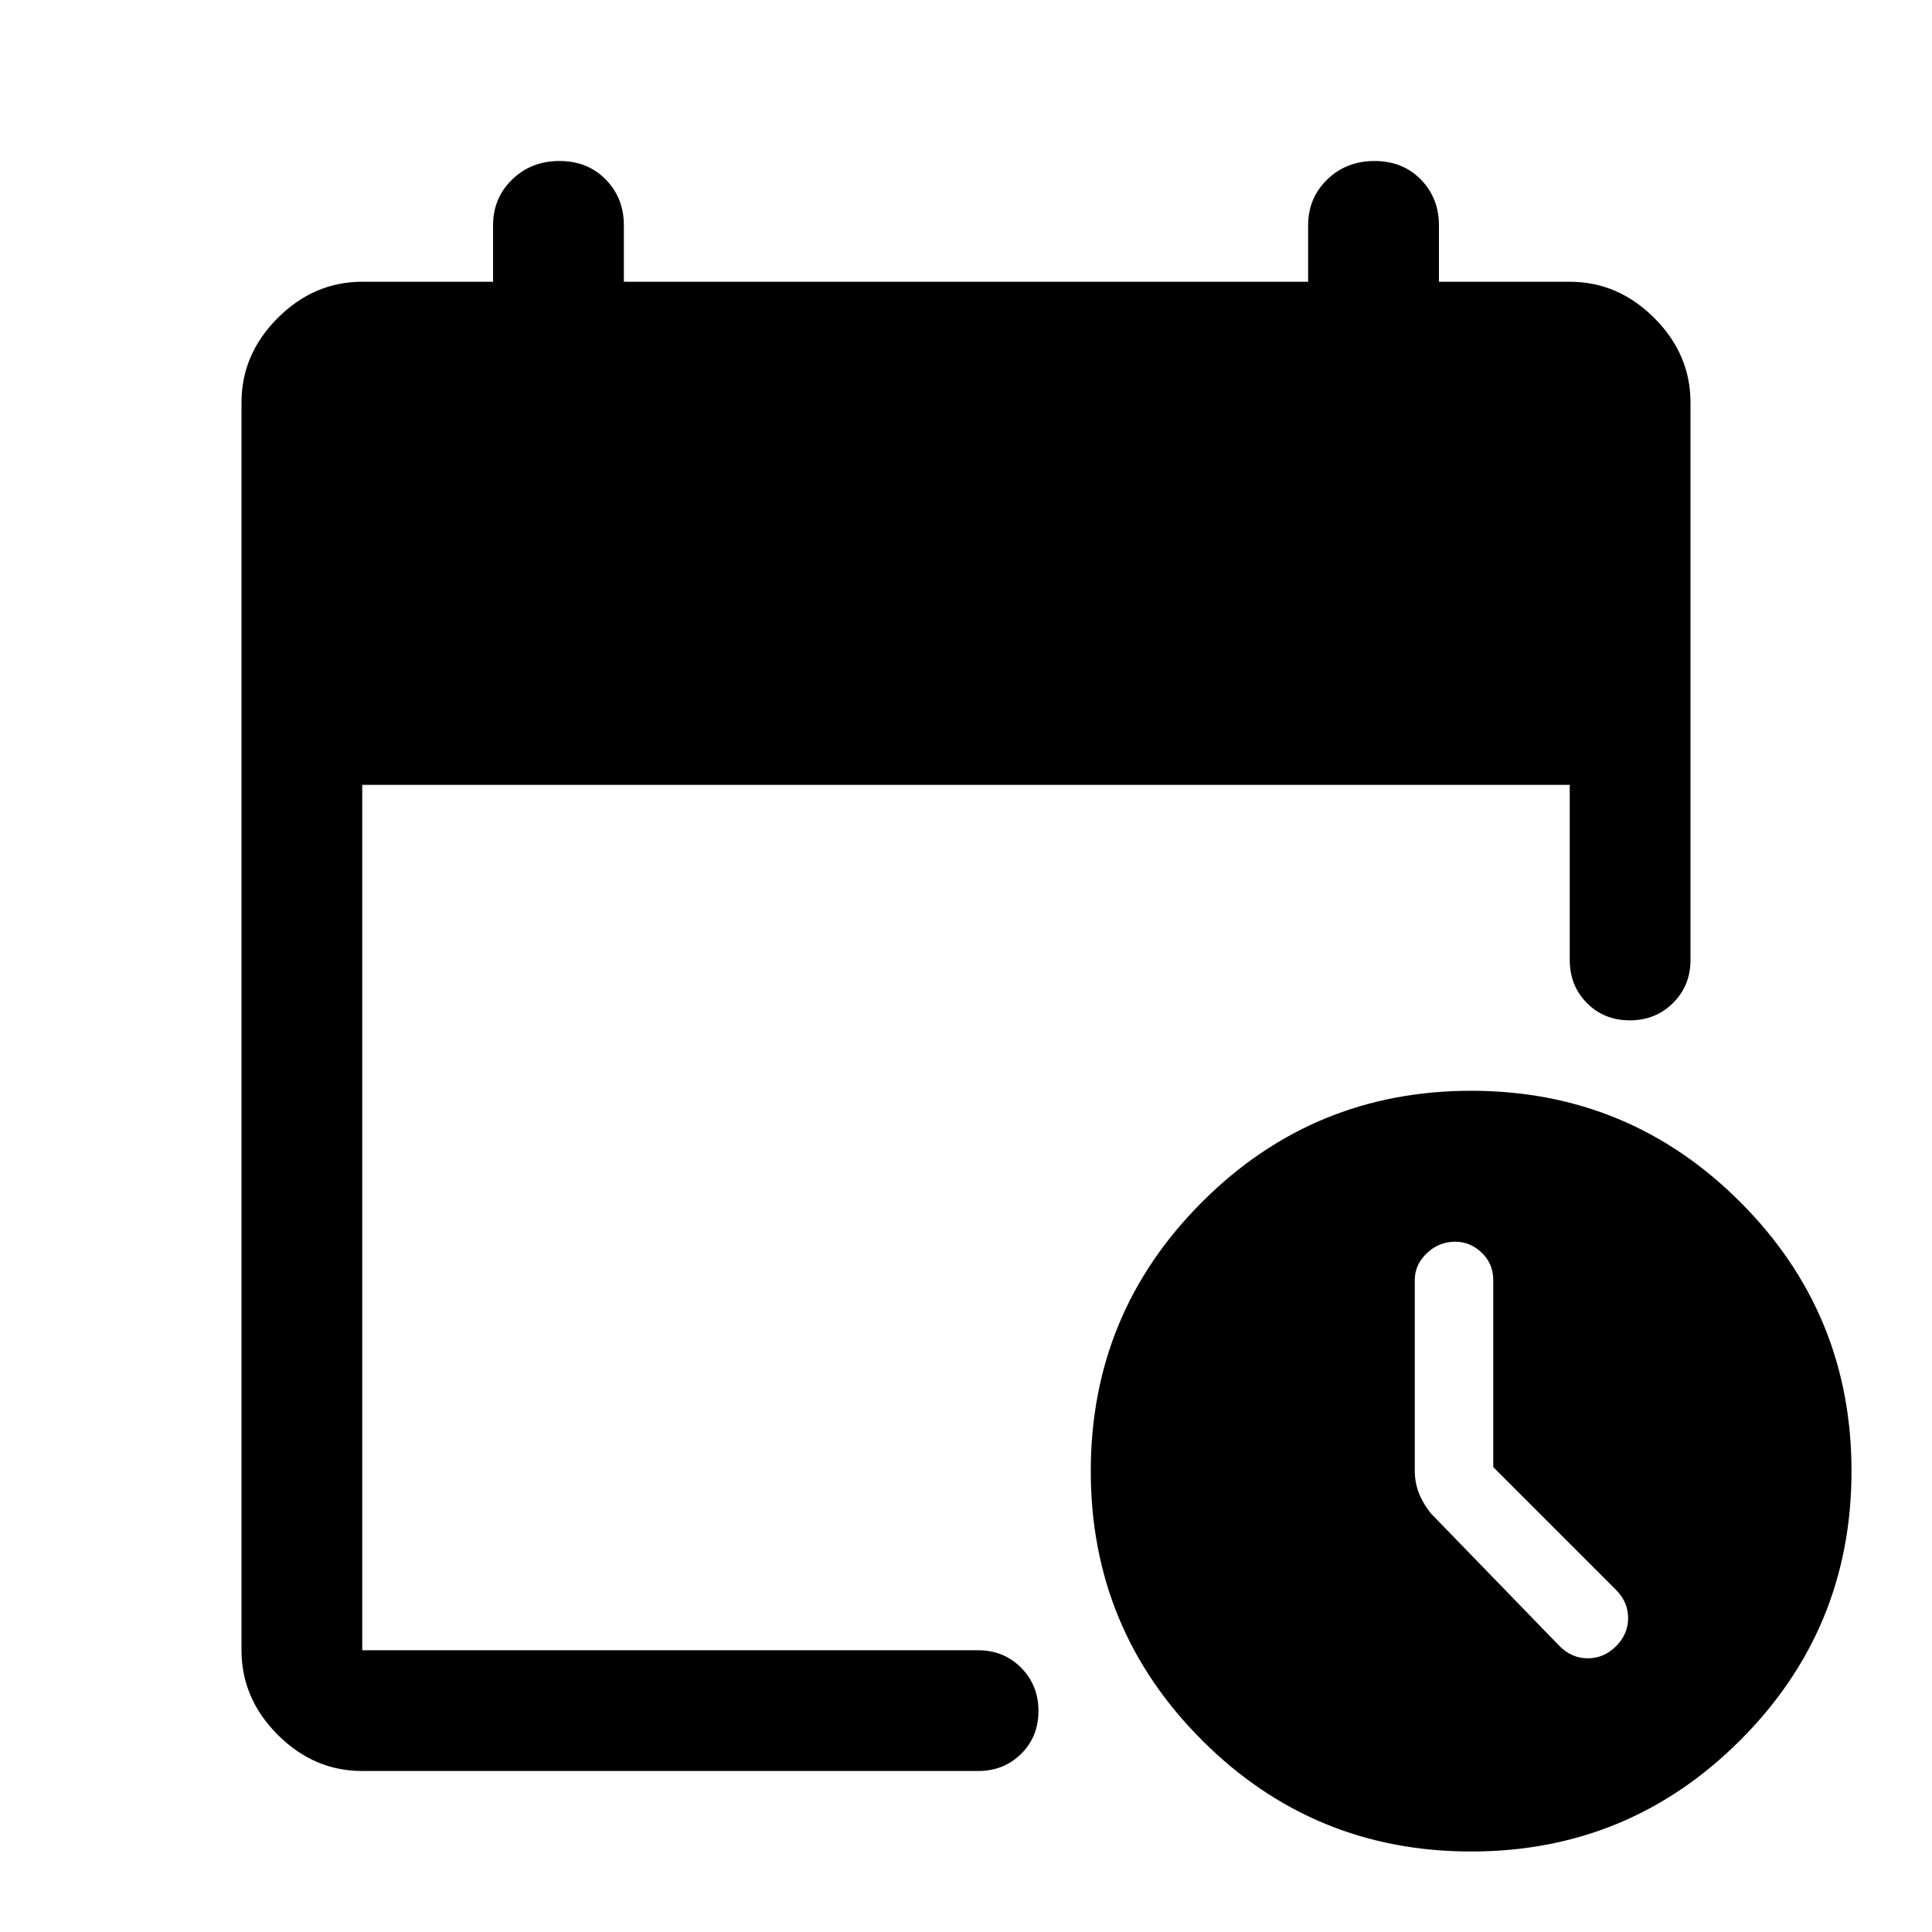 <svg xmlns="http://www.w3.org/2000/svg" width="48" height="48" viewBox="0 -960 960 960"><path d="M180-80q-24 0-42-18t-18-42v-620q0-24 18-42t42-18h65v-28q0-13.6 9.482-22.8 9.483-9.2 23.5-9.2Q292-880 301-870.8t9 22.8v28h340v-28q0-13.6 9.482-22.8 9.483-9.2 23.5-9.2Q697-880 706-870.8t9 22.8v28h65q24 0 42 18t18 42v277q0 12.75-8.675 21.375-8.676 8.625-21.5 8.625-12.825 0-21.325-8.625T780-483v-87H180v430h306q12.75 0 21.375 8.675 8.625 8.676 8.625 21.5Q516-97 507.375-88.5T486-80H180Zm551 40q-78.435 0-133.718-55.282Q542-150.565 542-229q0-78.435 55.282-133.717Q652.565-418 731-418q78.435 0 133.718 55.283Q920-307.435 920-229q0 78.435-55.282 133.718Q809.435-40 731-40Zm11-191v-92.92q0-8.08-5.7-13.58T723-343q-8 0-14 5.7t-6 13.3v95q0 5.565 2 10.783Q707-213 711-208l64 66q6 6 14 6t14-6q6-6 6-14t-6-14l-61-61Z"/></svg>